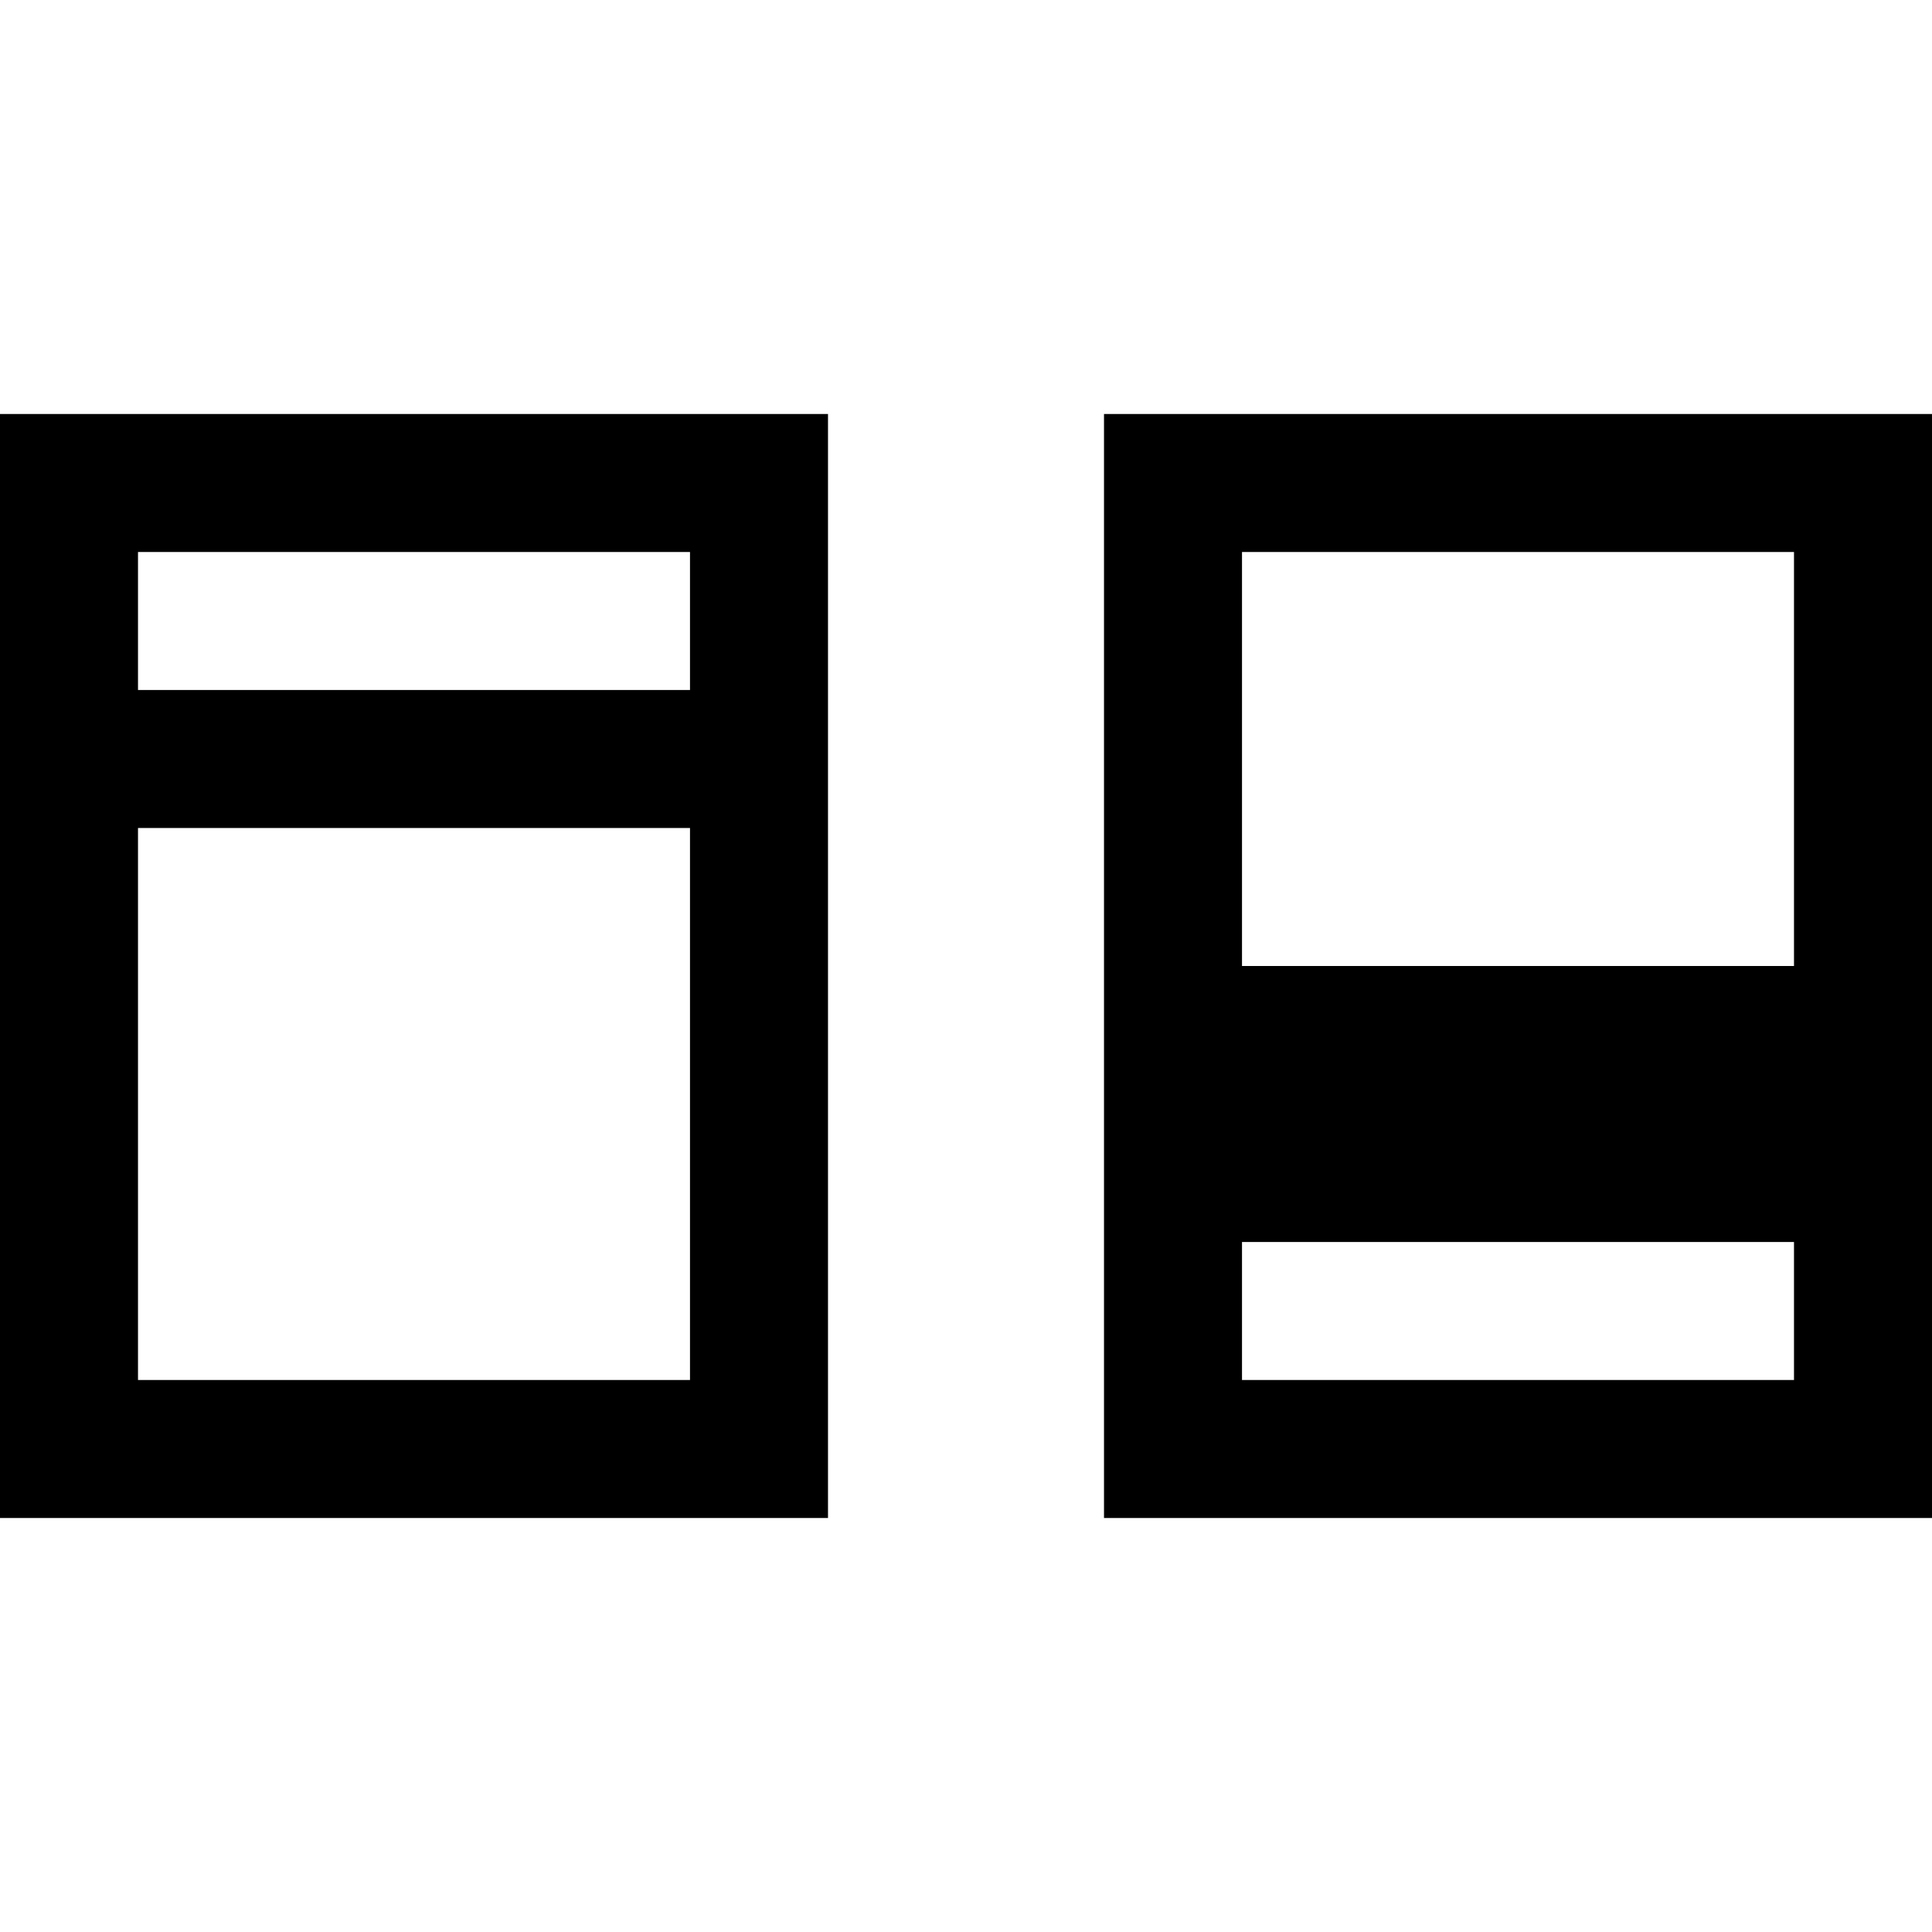 <?xml version="1.0" encoding="UTF-8" standalone="no"?>



<svg 
   xmlns:dc="http://purl.org/dc/elements/1.1/"
   xmlns:cc="http://creativecommons.org/ns#"
   xmlns:rdf="http://www.w3.org/1999/02/22-rdf-syntax-ns#"
   xmlns:svg="http://www.w3.org/2000/svg"
   xmlns="http://www.w3.org/2000/svg"
   xmlns:sodipodi="http://sodipodi.sourceforge.net/DTD/sodipodi-0.dtd"
   xmlns:inkscape="http://www.inkscape.org/namespaces/inkscape"
   width="448"
   height="448"
   viewBox="0 0 448 448"
   id="svg2"
   version="1.1"
   inkscape:version="0.91 r13725"
   sodipodi:docname="diff-side-by-side.svg">
  <title
     id="title4161">diff-side-by-side</title>
  <defs
     id="defs4" />
  <sodipodi:namedview
     id="base"
     pagecolor="#ffffff"
     bordercolor="#666666"
     borderopacity="1.0"
     inkscape:pageopacity="0.0"
     inkscape:pageshadow="2"
     inkscape:zoom="1.4"
     inkscape:cx="657.24871"
     inkscape:cy="217.95954"
     inkscape:document-units="px"
     inkscape:current-layer="layer1"
     showgrid="true"
     fit-margin-top="448"
     fit-margin-right="384"
     fit-margin-left="0"
     fit-margin-bottom="0"
     units="px"
     inkscape:window-width="3478"
     inkscape:window-height="1111"
     inkscape:window-x="132"
     inkscape:window-y="423"
     inkscape:window-maximized="0"
     inkscape:snap-bbox="true"
     inkscape:bbox-nodes="true">
    <inkscape:grid
       type="xygrid"
       id="grid3347"
       spacingx="16"
       spacingy="16"
       empspacing="2"
       originx="0"
       originy="-1.7498462e-005" />
  </sodipodi:namedview>
  <g
     inkscape:label="Layer 1"
     inkscape:groupmode="layer"
     id="layer1"
     transform="translate(0,-604.362)">
    <path
       id="rect4139"
       transform="translate(0,604.362)"
       style="fill-opacity:1;stroke:none"
       d="m 256,96 0,128 0,64 0,64 192,0 0,-64 0,-64 0,-128 -192,0 z m 32,32 128,0 0,96 -128,0 0,-96 z m 0,160 128,0 0,32 -128,0 0,-32 z M 0,96 l 0,64 0,32 0,160 192,0 0,-160 0,-32 0,-64 -192,0 z m 32,32 128,0 0,32 -128,0 0,-32 z m 0,64 128,0 0,128 -128,0 0,-128 z" />
  </g>
</svg>